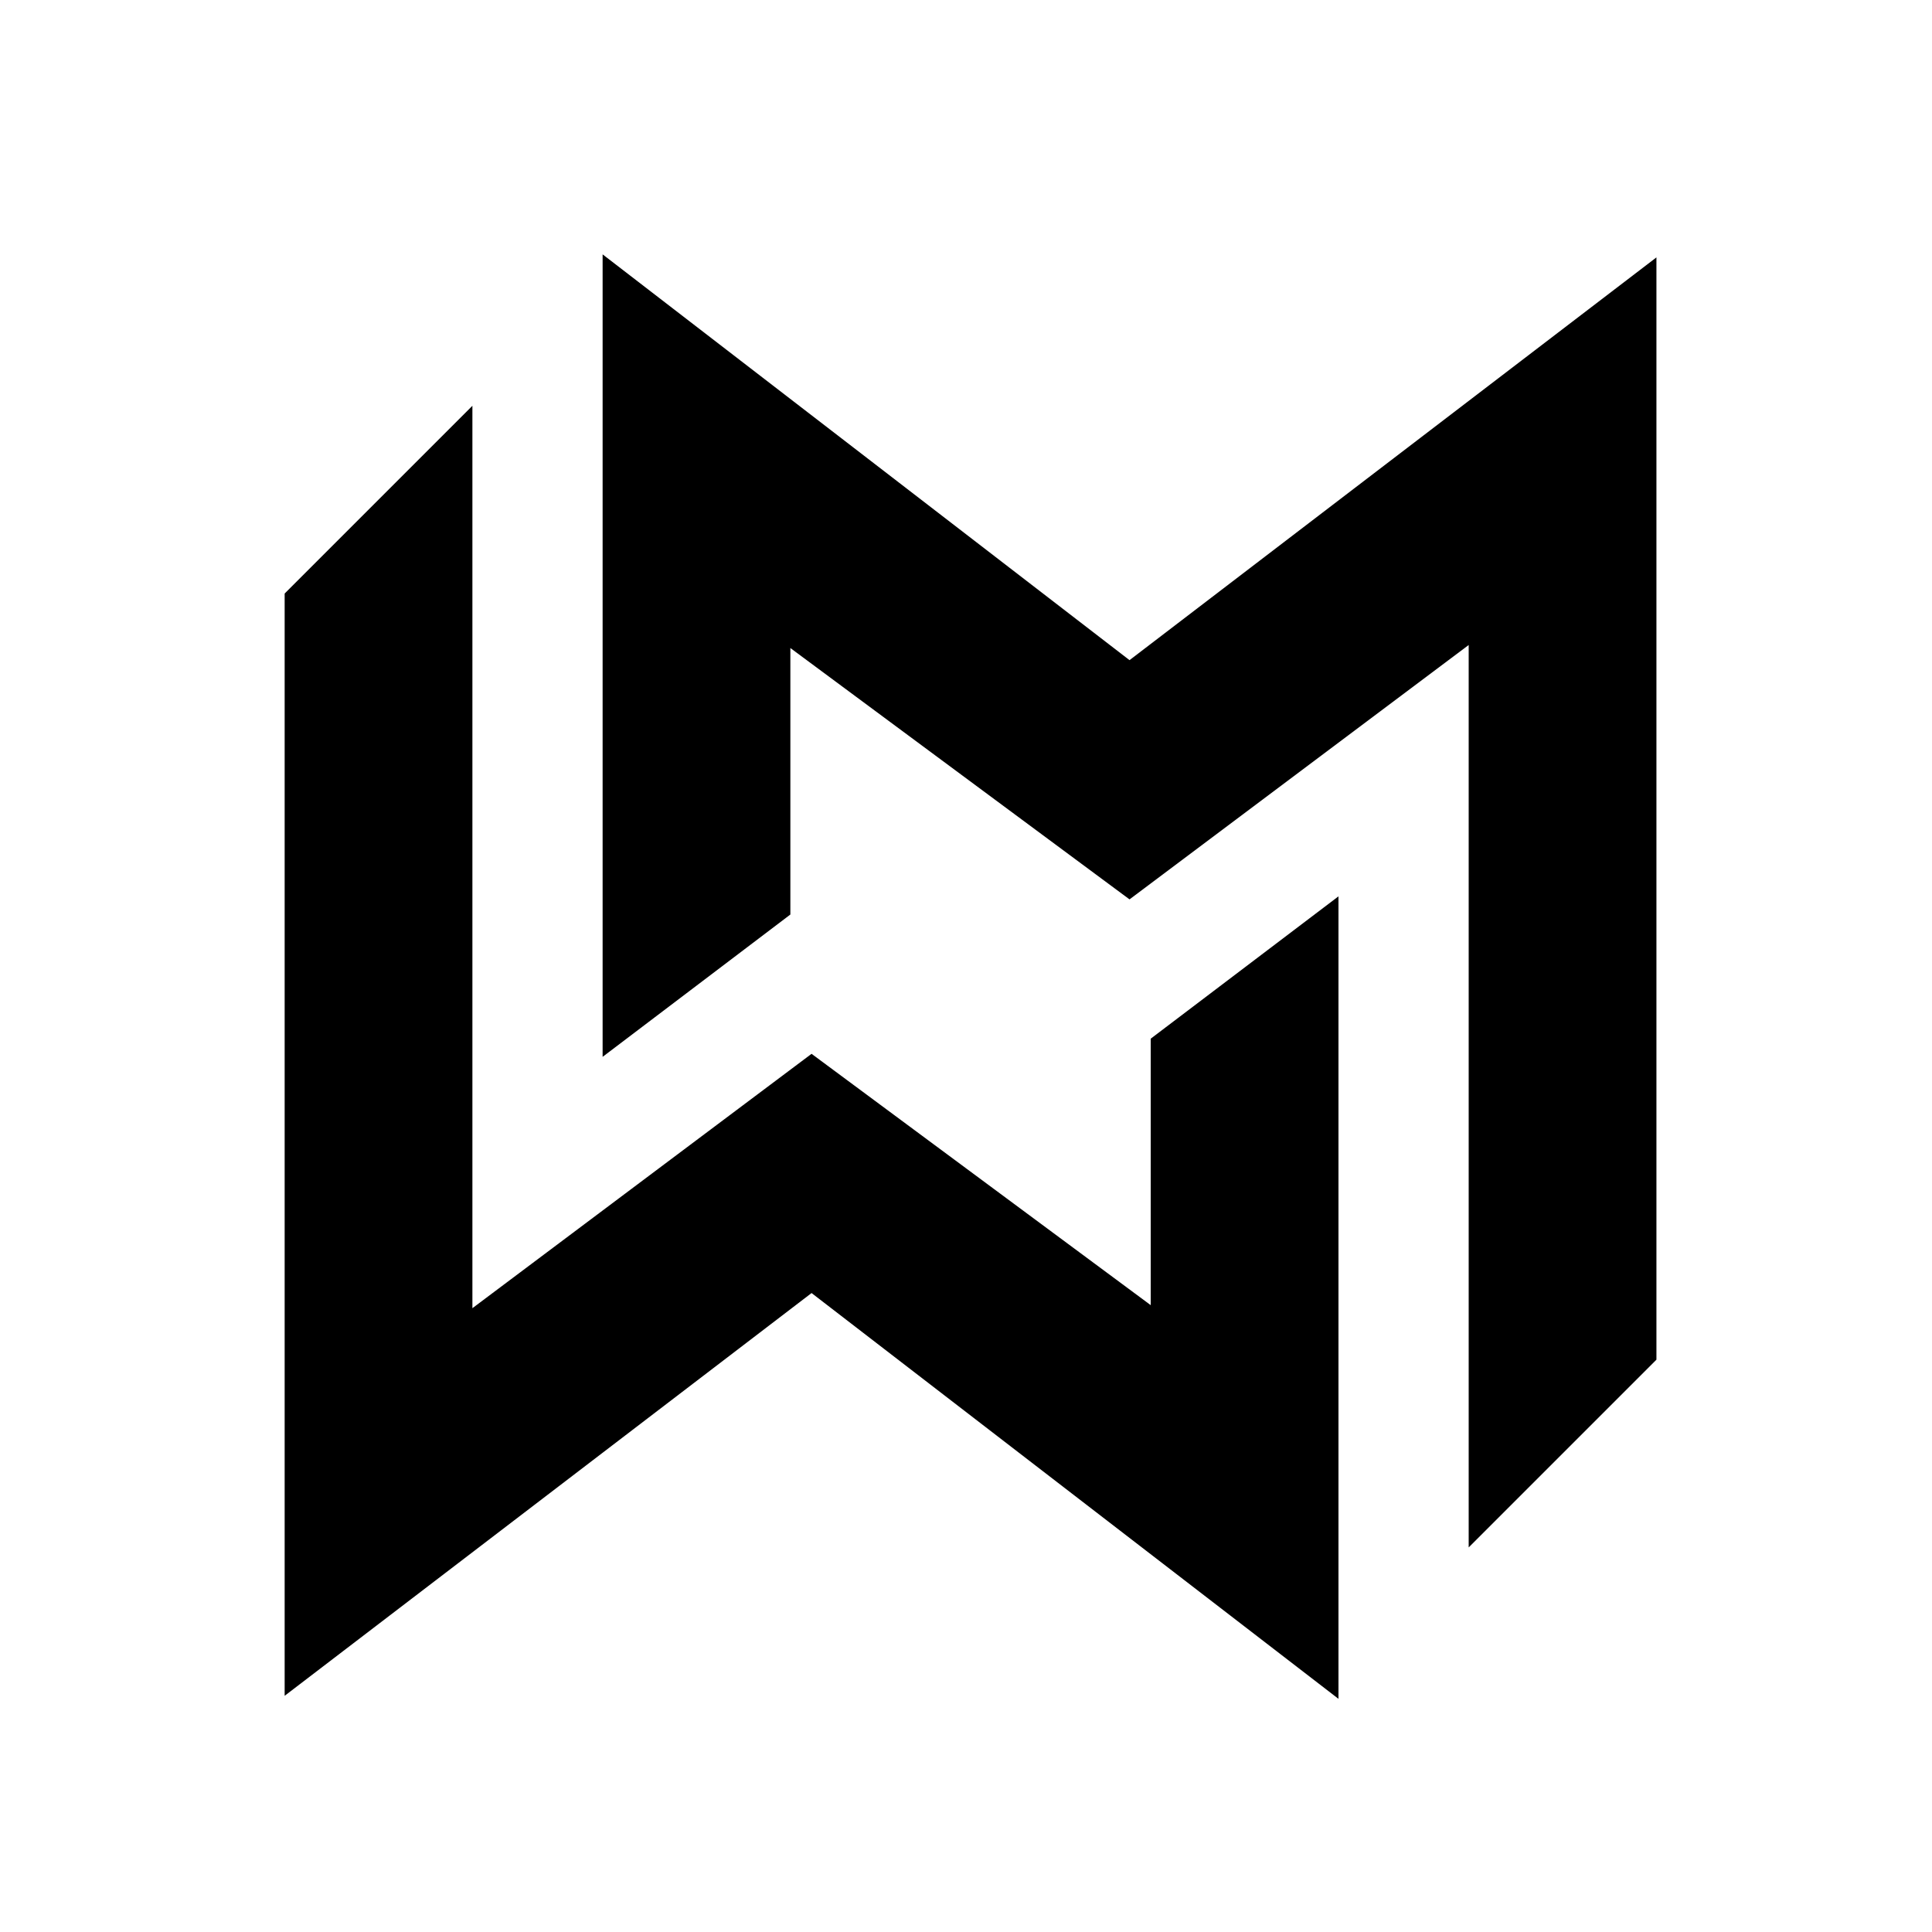 <svg width="32" height="32" viewBox="0 0 576 638" fill="none" xmlns="http://www.w3.org/2000/svg">
  <style>
    .logo-fill {
      fill: #000000;
    }
    
    @media (prefers-color-scheme: dark) {
      .logo-fill {
        fill: #ffffff;
      }
    }
  </style>
  <polygon
    class="logo-fill"
    points="125,134 63,196 63,560 237,427 411,561 411,296 349,343 349,431 237,348 125,432"
  />
  <polygon
    class="logo-fill"
    points="168,84 168,349 230,302 230,214 342,297 454,213 454,511 516,449 516,85 342,218"
  />
</svg> 